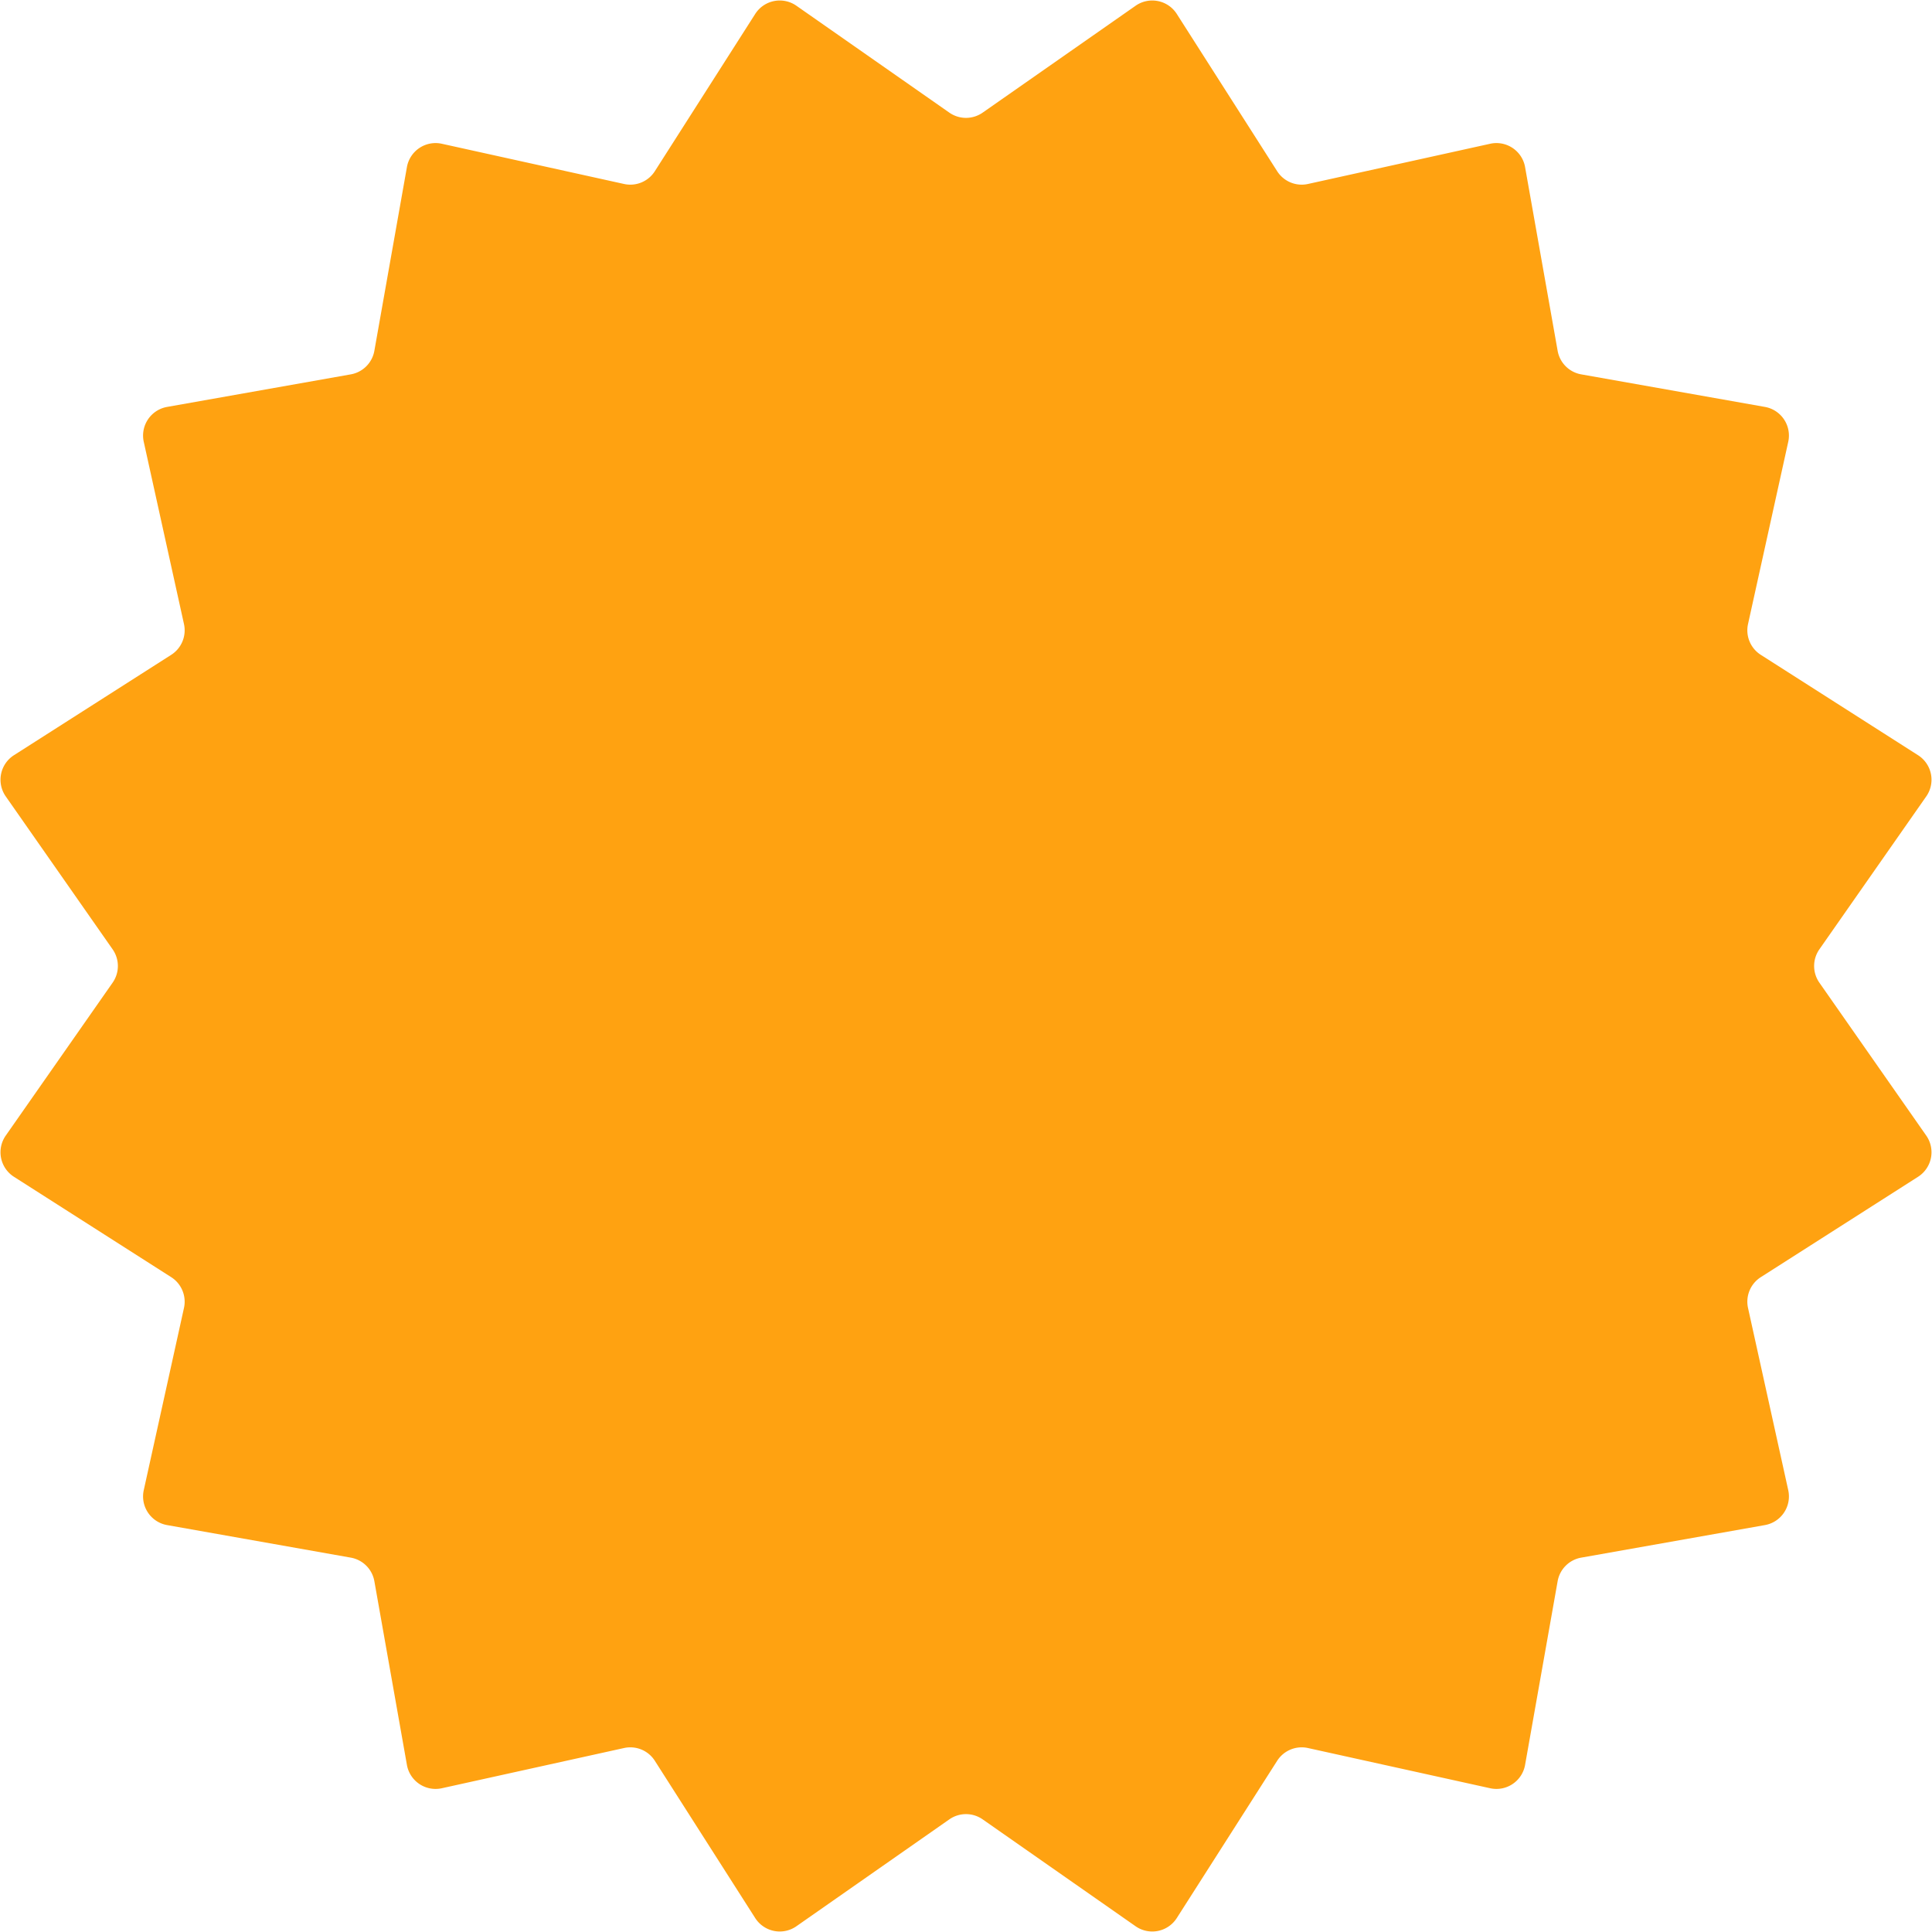 <svg width="166" height="166" viewBox="0 0 166 166" fill="none" xmlns="http://www.w3.org/2000/svg"><path d="M81.568 9.677a2.5 2.5 0 002.864 0L97.572.494a2.5 2.5 0 013.539.704l8.625 13.513a2.501 2.501 0 002.647 1.096l15.653-3.455a2.5 2.5 0 013.001 2.005l2.797 15.783a2.5 2.5 0 002.026 2.026l15.783 2.797a2.5 2.5 0 012.005 3l-3.455 15.654a2.498 2.498 0 001.096 2.647l13.513 8.625a2.5 2.5 0 01.704 3.54l-9.183 13.139a2.5 2.5 0 000 2.864l9.183 13.14a2.5 2.5 0 01-.704 3.539l-13.513 8.625a2.5 2.5 0 00-1.096 2.647l3.455 15.653a2.5 2.5 0 01-2.005 3.001l-15.783 2.797a2.5 2.5 0 00-2.026 2.026l-2.797 15.783a2.5 2.5 0 01-3.001 2.005l-15.653-3.455a2.5 2.5 0 00-2.647 1.096l-8.625 13.513a2.5 2.5 0 01-3.54.704l-13.139-9.183a2.5 2.5 0 00-2.864 0l-13.14 9.183a2.5 2.5 0 01-3.539-.704l-8.625-13.513a2.498 2.498 0 00-2.647-1.096l-15.653 3.455a2.5 2.5 0 01-3.001-2.005l-2.797-15.783a2.5 2.5 0 00-2.026-2.026l-15.784-2.797a2.5 2.5 0 01-2.004-3.001l3.455-15.653a2.501 2.501 0 00-1.096-2.647l-13.513-8.625a2.5 2.5 0 01-.704-3.54l9.183-13.139a2.5 2.5 0 000-2.864L.494 68.428a2.5 2.5 0 01.704-3.539l13.513-8.625a2.5 2.5 0 001.096-2.647l-3.455-15.653a2.5 2.5 0 012.005-3.001l15.783-2.797a2.5 2.5 0 002.026-2.026l2.797-15.784a2.5 2.5 0 013-2.004l15.654 3.455a2.5 2.5 0 002.647-1.096l8.625-13.513a2.5 2.5 0 013.54-.704l13.139 9.183z" fill="#FFA211"/></svg>